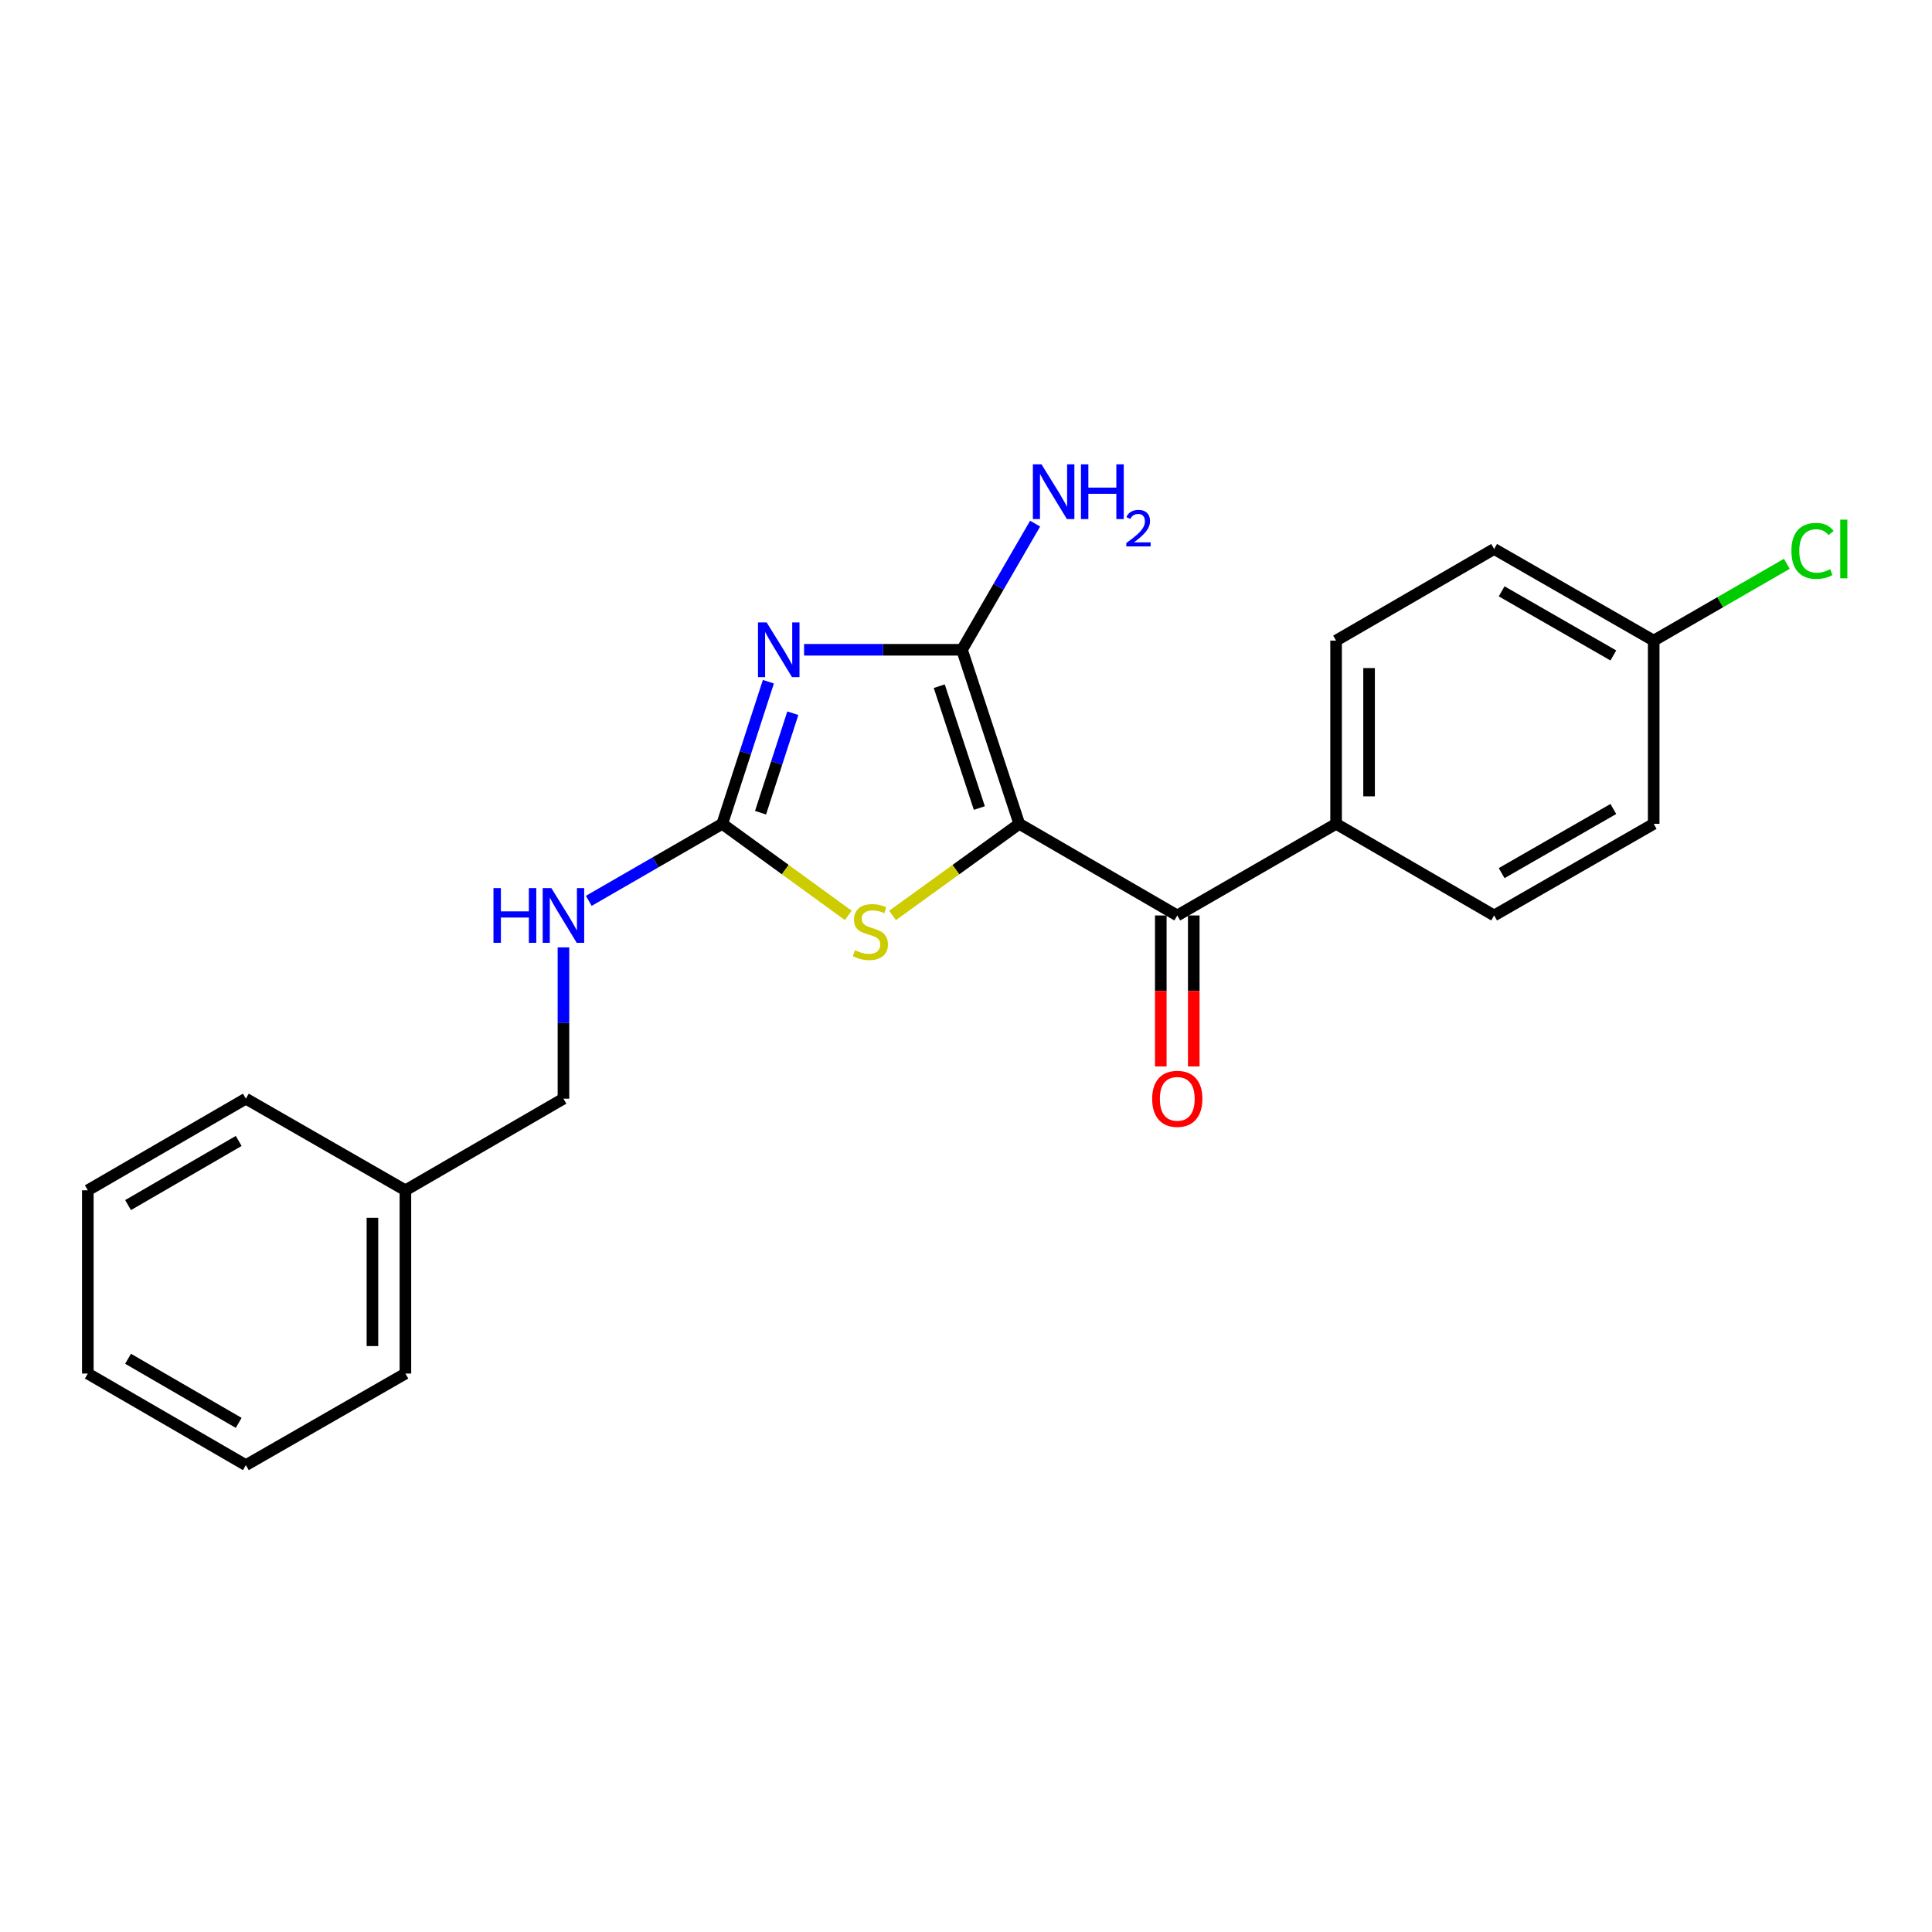 <?xml version='1.0' encoding='iso-8859-1'?>
<svg version='1.1' baseProfile='full'
              xmlns='http://www.w3.org/2000/svg'
                      xmlns:rdkit='http://www.rdkit.org/xml'
                      xmlns:xlink='http://www.w3.org/1999/xlink'
                  xml:space='preserve'
width='1000px' height='1000px' viewBox='0 0 1000 1000'>
<!-- END OF HEADER -->
<rect style='opacity:1.0;fill:#FFFFFF;stroke:none' width='1000' height='1000' x='0' y='0'> </rect>
<path class='bond-1' d='M 527.564,426.415 L 497.929,336.324' style='fill:none;fill-rule:evenodd;stroke:#000000;stroke-width:6px;stroke-linecap:butt;stroke-linejoin:miter;stroke-opacity:1' />
<path class='bond-1' d='M 506.904,418.235 L 486.159,355.171' style='fill:none;fill-rule:evenodd;stroke:#000000;stroke-width:6px;stroke-linecap:butt;stroke-linejoin:miter;stroke-opacity:1' />
<path class='bond-3' d='M 527.564,426.415 L 494.767,450.126' style='fill:none;fill-rule:evenodd;stroke:#000000;stroke-width:6px;stroke-linecap:butt;stroke-linejoin:miter;stroke-opacity:1' />
<path class='bond-3' d='M 494.767,450.126 L 461.97,473.836' style='fill:none;fill-rule:evenodd;stroke:#CCCC00;stroke-width:6px;stroke-linecap:butt;stroke-linejoin:miter;stroke-opacity:1' />
<path class='bond-4' d='M 527.564,426.415 L 609.357,473.84' style='fill:none;fill-rule:evenodd;stroke:#000000;stroke-width:6px;stroke-linecap:butt;stroke-linejoin:miter;stroke-opacity:1' />
<path class='bond-0' d='M 416.189,336.324 L 457.059,336.324' style='fill:none;fill-rule:evenodd;stroke:#0000FF;stroke-width:6px;stroke-linecap:butt;stroke-linejoin:miter;stroke-opacity:1' />
<path class='bond-0' d='M 457.059,336.324 L 497.929,336.324' style='fill:none;fill-rule:evenodd;stroke:#000000;stroke-width:6px;stroke-linecap:butt;stroke-linejoin:miter;stroke-opacity:1' />
<path class='bond-22' d='M 397.714,352.852 L 385.777,389.633' style='fill:none;fill-rule:evenodd;stroke:#0000FF;stroke-width:6px;stroke-linecap:butt;stroke-linejoin:miter;stroke-opacity:1' />
<path class='bond-22' d='M 385.777,389.633 L 373.84,426.415' style='fill:none;fill-rule:evenodd;stroke:#000000;stroke-width:6px;stroke-linecap:butt;stroke-linejoin:miter;stroke-opacity:1' />
<path class='bond-22' d='M 410.369,369.155 L 402.013,394.902' style='fill:none;fill-rule:evenodd;stroke:#0000FF;stroke-width:6px;stroke-linecap:butt;stroke-linejoin:miter;stroke-opacity:1' />
<path class='bond-22' d='M 402.013,394.902 L 393.658,420.649' style='fill:none;fill-rule:evenodd;stroke:#000000;stroke-width:6px;stroke-linecap:butt;stroke-linejoin:miter;stroke-opacity:1' />
<path class='bond-8' d='M 497.929,336.324 L 516.852,303.68' style='fill:none;fill-rule:evenodd;stroke:#000000;stroke-width:6px;stroke-linecap:butt;stroke-linejoin:miter;stroke-opacity:1' />
<path class='bond-8' d='M 516.852,303.68 L 535.776,271.036' style='fill:none;fill-rule:evenodd;stroke:#0000FF;stroke-width:6px;stroke-linecap:butt;stroke-linejoin:miter;stroke-opacity:1' />
<path class='bond-2' d='M 373.84,426.415 L 406.452,450.108' style='fill:none;fill-rule:evenodd;stroke:#000000;stroke-width:6px;stroke-linecap:butt;stroke-linejoin:miter;stroke-opacity:1' />
<path class='bond-2' d='M 406.452,450.108 L 439.063,473.801' style='fill:none;fill-rule:evenodd;stroke:#CCCC00;stroke-width:6px;stroke-linecap:butt;stroke-linejoin:miter;stroke-opacity:1' />
<path class='bond-5' d='M 373.84,426.415 L 339.296,446.345' style='fill:none;fill-rule:evenodd;stroke:#000000;stroke-width:6px;stroke-linecap:butt;stroke-linejoin:miter;stroke-opacity:1' />
<path class='bond-5' d='M 339.296,446.345 L 304.752,466.275' style='fill:none;fill-rule:evenodd;stroke:#0000FF;stroke-width:6px;stroke-linecap:butt;stroke-linejoin:miter;stroke-opacity:1' />
<path class='bond-6' d='M 609.357,473.84 L 691.558,426.415' style='fill:none;fill-rule:evenodd;stroke:#000000;stroke-width:6px;stroke-linecap:butt;stroke-linejoin:miter;stroke-opacity:1' />
<path class='bond-7' d='M 600.822,473.84 L 600.822,512.911' style='fill:none;fill-rule:evenodd;stroke:#000000;stroke-width:6px;stroke-linecap:butt;stroke-linejoin:miter;stroke-opacity:1' />
<path class='bond-7' d='M 600.822,512.911 L 600.822,551.982' style='fill:none;fill-rule:evenodd;stroke:#FF0000;stroke-width:6px;stroke-linecap:butt;stroke-linejoin:miter;stroke-opacity:1' />
<path class='bond-7' d='M 617.892,473.84 L 617.892,512.911' style='fill:none;fill-rule:evenodd;stroke:#000000;stroke-width:6px;stroke-linecap:butt;stroke-linejoin:miter;stroke-opacity:1' />
<path class='bond-7' d='M 617.892,512.911 L 617.892,551.982' style='fill:none;fill-rule:evenodd;stroke:#FF0000;stroke-width:6px;stroke-linecap:butt;stroke-linejoin:miter;stroke-opacity:1' />
<path class='bond-11' d='M 291.64,490.371 L 291.64,529.522' style='fill:none;fill-rule:evenodd;stroke:#0000FF;stroke-width:6px;stroke-linecap:butt;stroke-linejoin:miter;stroke-opacity:1' />
<path class='bond-11' d='M 291.64,529.522 L 291.64,568.673' style='fill:none;fill-rule:evenodd;stroke:#000000;stroke-width:6px;stroke-linecap:butt;stroke-linejoin:miter;stroke-opacity:1' />
<path class='bond-9' d='M 691.558,426.415 L 691.558,331.573' style='fill:none;fill-rule:evenodd;stroke:#000000;stroke-width:6px;stroke-linecap:butt;stroke-linejoin:miter;stroke-opacity:1' />
<path class='bond-9' d='M 708.628,412.188 L 708.628,345.799' style='fill:none;fill-rule:evenodd;stroke:#000000;stroke-width:6px;stroke-linecap:butt;stroke-linejoin:miter;stroke-opacity:1' />
<path class='bond-10' d='M 691.558,426.415 L 773.36,473.84' style='fill:none;fill-rule:evenodd;stroke:#000000;stroke-width:6px;stroke-linecap:butt;stroke-linejoin:miter;stroke-opacity:1' />
<path class='bond-14' d='M 691.558,331.573 L 773.36,284.156' style='fill:none;fill-rule:evenodd;stroke:#000000;stroke-width:6px;stroke-linecap:butt;stroke-linejoin:miter;stroke-opacity:1' />
<path class='bond-13' d='M 773.36,473.84 L 855.95,426.415' style='fill:none;fill-rule:evenodd;stroke:#000000;stroke-width:6px;stroke-linecap:butt;stroke-linejoin:miter;stroke-opacity:1' />
<path class='bond-13' d='M 777.248,451.924 L 835.061,418.726' style='fill:none;fill-rule:evenodd;stroke:#000000;stroke-width:6px;stroke-linecap:butt;stroke-linejoin:miter;stroke-opacity:1' />
<path class='bond-16' d='M 291.64,568.673 L 209.837,616.099' style='fill:none;fill-rule:evenodd;stroke:#000000;stroke-width:6px;stroke-linecap:butt;stroke-linejoin:miter;stroke-opacity:1' />
<path class='bond-12' d='M 855.95,331.573 L 855.95,426.415' style='fill:none;fill-rule:evenodd;stroke:#000000;stroke-width:6px;stroke-linecap:butt;stroke-linejoin:miter;stroke-opacity:1' />
<path class='bond-15' d='M 855.95,331.573 L 890.404,311.698' style='fill:none;fill-rule:evenodd;stroke:#000000;stroke-width:6px;stroke-linecap:butt;stroke-linejoin:miter;stroke-opacity:1' />
<path class='bond-15' d='M 890.404,311.698 L 924.858,291.824' style='fill:none;fill-rule:evenodd;stroke:#00CC00;stroke-width:6px;stroke-linecap:butt;stroke-linejoin:miter;stroke-opacity:1' />
<path class='bond-23' d='M 855.95,331.573 L 773.36,284.156' style='fill:none;fill-rule:evenodd;stroke:#000000;stroke-width:6px;stroke-linecap:butt;stroke-linejoin:miter;stroke-opacity:1' />
<path class='bond-23' d='M 835.062,339.264 L 777.25,306.072' style='fill:none;fill-rule:evenodd;stroke:#000000;stroke-width:6px;stroke-linecap:butt;stroke-linejoin:miter;stroke-opacity:1' />
<path class='bond-17' d='M 209.837,616.099 L 209.837,710.95' style='fill:none;fill-rule:evenodd;stroke:#000000;stroke-width:6px;stroke-linecap:butt;stroke-linejoin:miter;stroke-opacity:1' />
<path class='bond-17' d='M 192.767,630.326 L 192.767,696.722' style='fill:none;fill-rule:evenodd;stroke:#000000;stroke-width:6px;stroke-linecap:butt;stroke-linejoin:miter;stroke-opacity:1' />
<path class='bond-18' d='M 209.837,616.099 L 127.257,568.673' style='fill:none;fill-rule:evenodd;stroke:#000000;stroke-width:6px;stroke-linecap:butt;stroke-linejoin:miter;stroke-opacity:1' />
<path class='bond-19' d='M 209.837,710.95 L 127.257,758.357' style='fill:none;fill-rule:evenodd;stroke:#000000;stroke-width:6px;stroke-linecap:butt;stroke-linejoin:miter;stroke-opacity:1' />
<path class='bond-20' d='M 127.257,568.673 L 45.455,616.099' style='fill:none;fill-rule:evenodd;stroke:#000000;stroke-width:6px;stroke-linecap:butt;stroke-linejoin:miter;stroke-opacity:1' />
<path class='bond-20' d='M 123.548,590.554 L 66.287,623.752' style='fill:none;fill-rule:evenodd;stroke:#000000;stroke-width:6px;stroke-linecap:butt;stroke-linejoin:miter;stroke-opacity:1' />
<path class='bond-24' d='M 127.257,758.357 L 45.455,710.95' style='fill:none;fill-rule:evenodd;stroke:#000000;stroke-width:6px;stroke-linecap:butt;stroke-linejoin:miter;stroke-opacity:1' />
<path class='bond-24' d='M 123.546,736.477 L 66.284,703.292' style='fill:none;fill-rule:evenodd;stroke:#000000;stroke-width:6px;stroke-linecap:butt;stroke-linejoin:miter;stroke-opacity:1' />
<path class='bond-21' d='M 45.455,616.099 L 45.455,710.95' style='fill:none;fill-rule:evenodd;stroke:#000000;stroke-width:6px;stroke-linecap:butt;stroke-linejoin:miter;stroke-opacity:1' />
<path  class='atom-1' d='M 396.817 322.164
L 406.097 337.164
Q 407.017 338.644, 408.497 341.324
Q 409.977 344.004, 410.057 344.164
L 410.057 322.164
L 413.817 322.164
L 413.817 350.484
L 409.937 350.484
L 399.977 334.084
Q 398.817 332.164, 397.577 329.964
Q 396.377 327.764, 396.017 327.084
L 396.017 350.484
L 392.337 350.484
L 392.337 322.164
L 396.817 322.164
' fill='#0000FF'/>
<path  class='atom-4' d='M 442.513 491.839
Q 442.833 491.959, 444.153 492.519
Q 445.473 493.079, 446.913 493.439
Q 448.393 493.759, 449.833 493.759
Q 452.513 493.759, 454.073 492.479
Q 455.633 491.159, 455.633 488.879
Q 455.633 487.319, 454.833 486.359
Q 454.073 485.399, 452.873 484.879
Q 451.673 484.359, 449.673 483.759
Q 447.153 482.999, 445.633 482.279
Q 444.153 481.559, 443.073 480.039
Q 442.033 478.519, 442.033 475.959
Q 442.033 472.399, 444.433 470.199
Q 446.873 467.999, 451.673 467.999
Q 454.953 467.999, 458.673 469.559
L 457.753 472.639
Q 454.353 471.239, 451.793 471.239
Q 449.033 471.239, 447.513 472.399
Q 445.993 473.519, 446.033 475.479
Q 446.033 476.999, 446.793 477.919
Q 447.593 478.839, 448.713 479.359
Q 449.873 479.879, 451.793 480.479
Q 454.353 481.279, 455.873 482.079
Q 457.393 482.879, 458.473 484.519
Q 459.593 486.119, 459.593 488.879
Q 459.593 492.799, 456.953 494.919
Q 454.353 496.999, 449.993 496.999
Q 447.473 496.999, 445.553 496.439
Q 443.673 495.919, 441.433 494.999
L 442.513 491.839
' fill='#CCCC00'/>
<path  class='atom-6' d='M 255.42 459.68
L 259.26 459.68
L 259.26 471.72
L 273.74 471.72
L 273.74 459.68
L 277.58 459.68
L 277.58 488
L 273.74 488
L 273.74 474.92
L 259.26 474.92
L 259.26 488
L 255.42 488
L 255.42 459.68
' fill='#0000FF'/>
<path  class='atom-6' d='M 285.38 459.68
L 294.66 474.68
Q 295.58 476.16, 297.06 478.84
Q 298.54 481.52, 298.62 481.68
L 298.62 459.68
L 302.38 459.68
L 302.38 488
L 298.5 488
L 288.54 471.6
Q 287.38 469.68, 286.14 467.48
Q 284.94 465.28, 284.58 464.6
L 284.58 488
L 280.9 488
L 280.9 459.68
L 285.38 459.68
' fill='#0000FF'/>
<path  class='atom-8' d='M 596.357 568.753
Q 596.357 561.953, 599.717 558.153
Q 603.077 554.353, 609.357 554.353
Q 615.637 554.353, 618.997 558.153
Q 622.357 561.953, 622.357 568.753
Q 622.357 575.633, 618.957 579.553
Q 615.557 583.433, 609.357 583.433
Q 603.117 583.433, 599.717 579.553
Q 596.357 575.673, 596.357 568.753
M 609.357 580.233
Q 613.677 580.233, 615.997 577.353
Q 618.357 574.433, 618.357 568.753
Q 618.357 563.193, 615.997 560.393
Q 613.677 557.553, 609.357 557.553
Q 605.037 557.553, 602.677 560.353
Q 600.357 563.153, 600.357 568.753
Q 600.357 574.473, 602.677 577.353
Q 605.037 580.233, 609.357 580.233
' fill='#FF0000'/>
<path  class='atom-9' d='M 539.095 240.352
L 548.375 255.352
Q 549.295 256.832, 550.775 259.512
Q 552.255 262.192, 552.335 262.352
L 552.335 240.352
L 556.095 240.352
L 556.095 268.672
L 552.215 268.672
L 542.255 252.272
Q 541.095 250.352, 539.855 248.152
Q 538.655 245.952, 538.295 245.272
L 538.295 268.672
L 534.615 268.672
L 534.615 240.352
L 539.095 240.352
' fill='#0000FF'/>
<path  class='atom-9' d='M 559.495 240.352
L 563.335 240.352
L 563.335 252.392
L 577.815 252.392
L 577.815 240.352
L 581.655 240.352
L 581.655 268.672
L 577.815 268.672
L 577.815 255.592
L 563.335 255.592
L 563.335 268.672
L 559.495 268.672
L 559.495 240.352
' fill='#0000FF'/>
<path  class='atom-9' d='M 583.027 267.678
Q 583.714 265.909, 585.351 264.933
Q 586.987 263.929, 589.258 263.929
Q 592.083 263.929, 593.667 265.461
Q 595.251 266.992, 595.251 269.711
Q 595.251 272.483, 593.191 275.07
Q 591.159 277.657, 586.935 280.72
L 595.567 280.72
L 595.567 282.832
L 582.975 282.832
L 582.975 281.063
Q 586.459 278.581, 588.519 276.733
Q 590.604 274.885, 591.607 273.222
Q 592.611 271.559, 592.611 269.843
Q 592.611 268.048, 591.713 267.045
Q 590.815 266.041, 589.258 266.041
Q 587.753 266.041, 586.75 266.649
Q 585.747 267.256, 585.034 268.602
L 583.027 267.678
' fill='#0000FF'/>
<path  class='atom-16' d='M 927.231 285.136
Q 927.231 278.096, 930.511 274.416
Q 933.831 270.696, 940.111 270.696
Q 945.951 270.696, 949.071 274.816
L 946.431 276.976
Q 944.151 273.976, 940.111 273.976
Q 935.831 273.976, 933.551 276.856
Q 931.311 279.696, 931.311 285.136
Q 931.311 290.736, 933.631 293.616
Q 935.991 296.496, 940.551 296.496
Q 943.671 296.496, 947.311 294.616
L 948.431 297.616
Q 946.951 298.576, 944.711 299.136
Q 942.471 299.696, 939.991 299.696
Q 933.831 299.696, 930.511 295.936
Q 927.231 292.176, 927.231 285.136
' fill='#00CC00'/>
<path  class='atom-16' d='M 952.511 268.976
L 956.191 268.976
L 956.191 299.336
L 952.511 299.336
L 952.511 268.976
' fill='#00CC00'/>
</svg>

